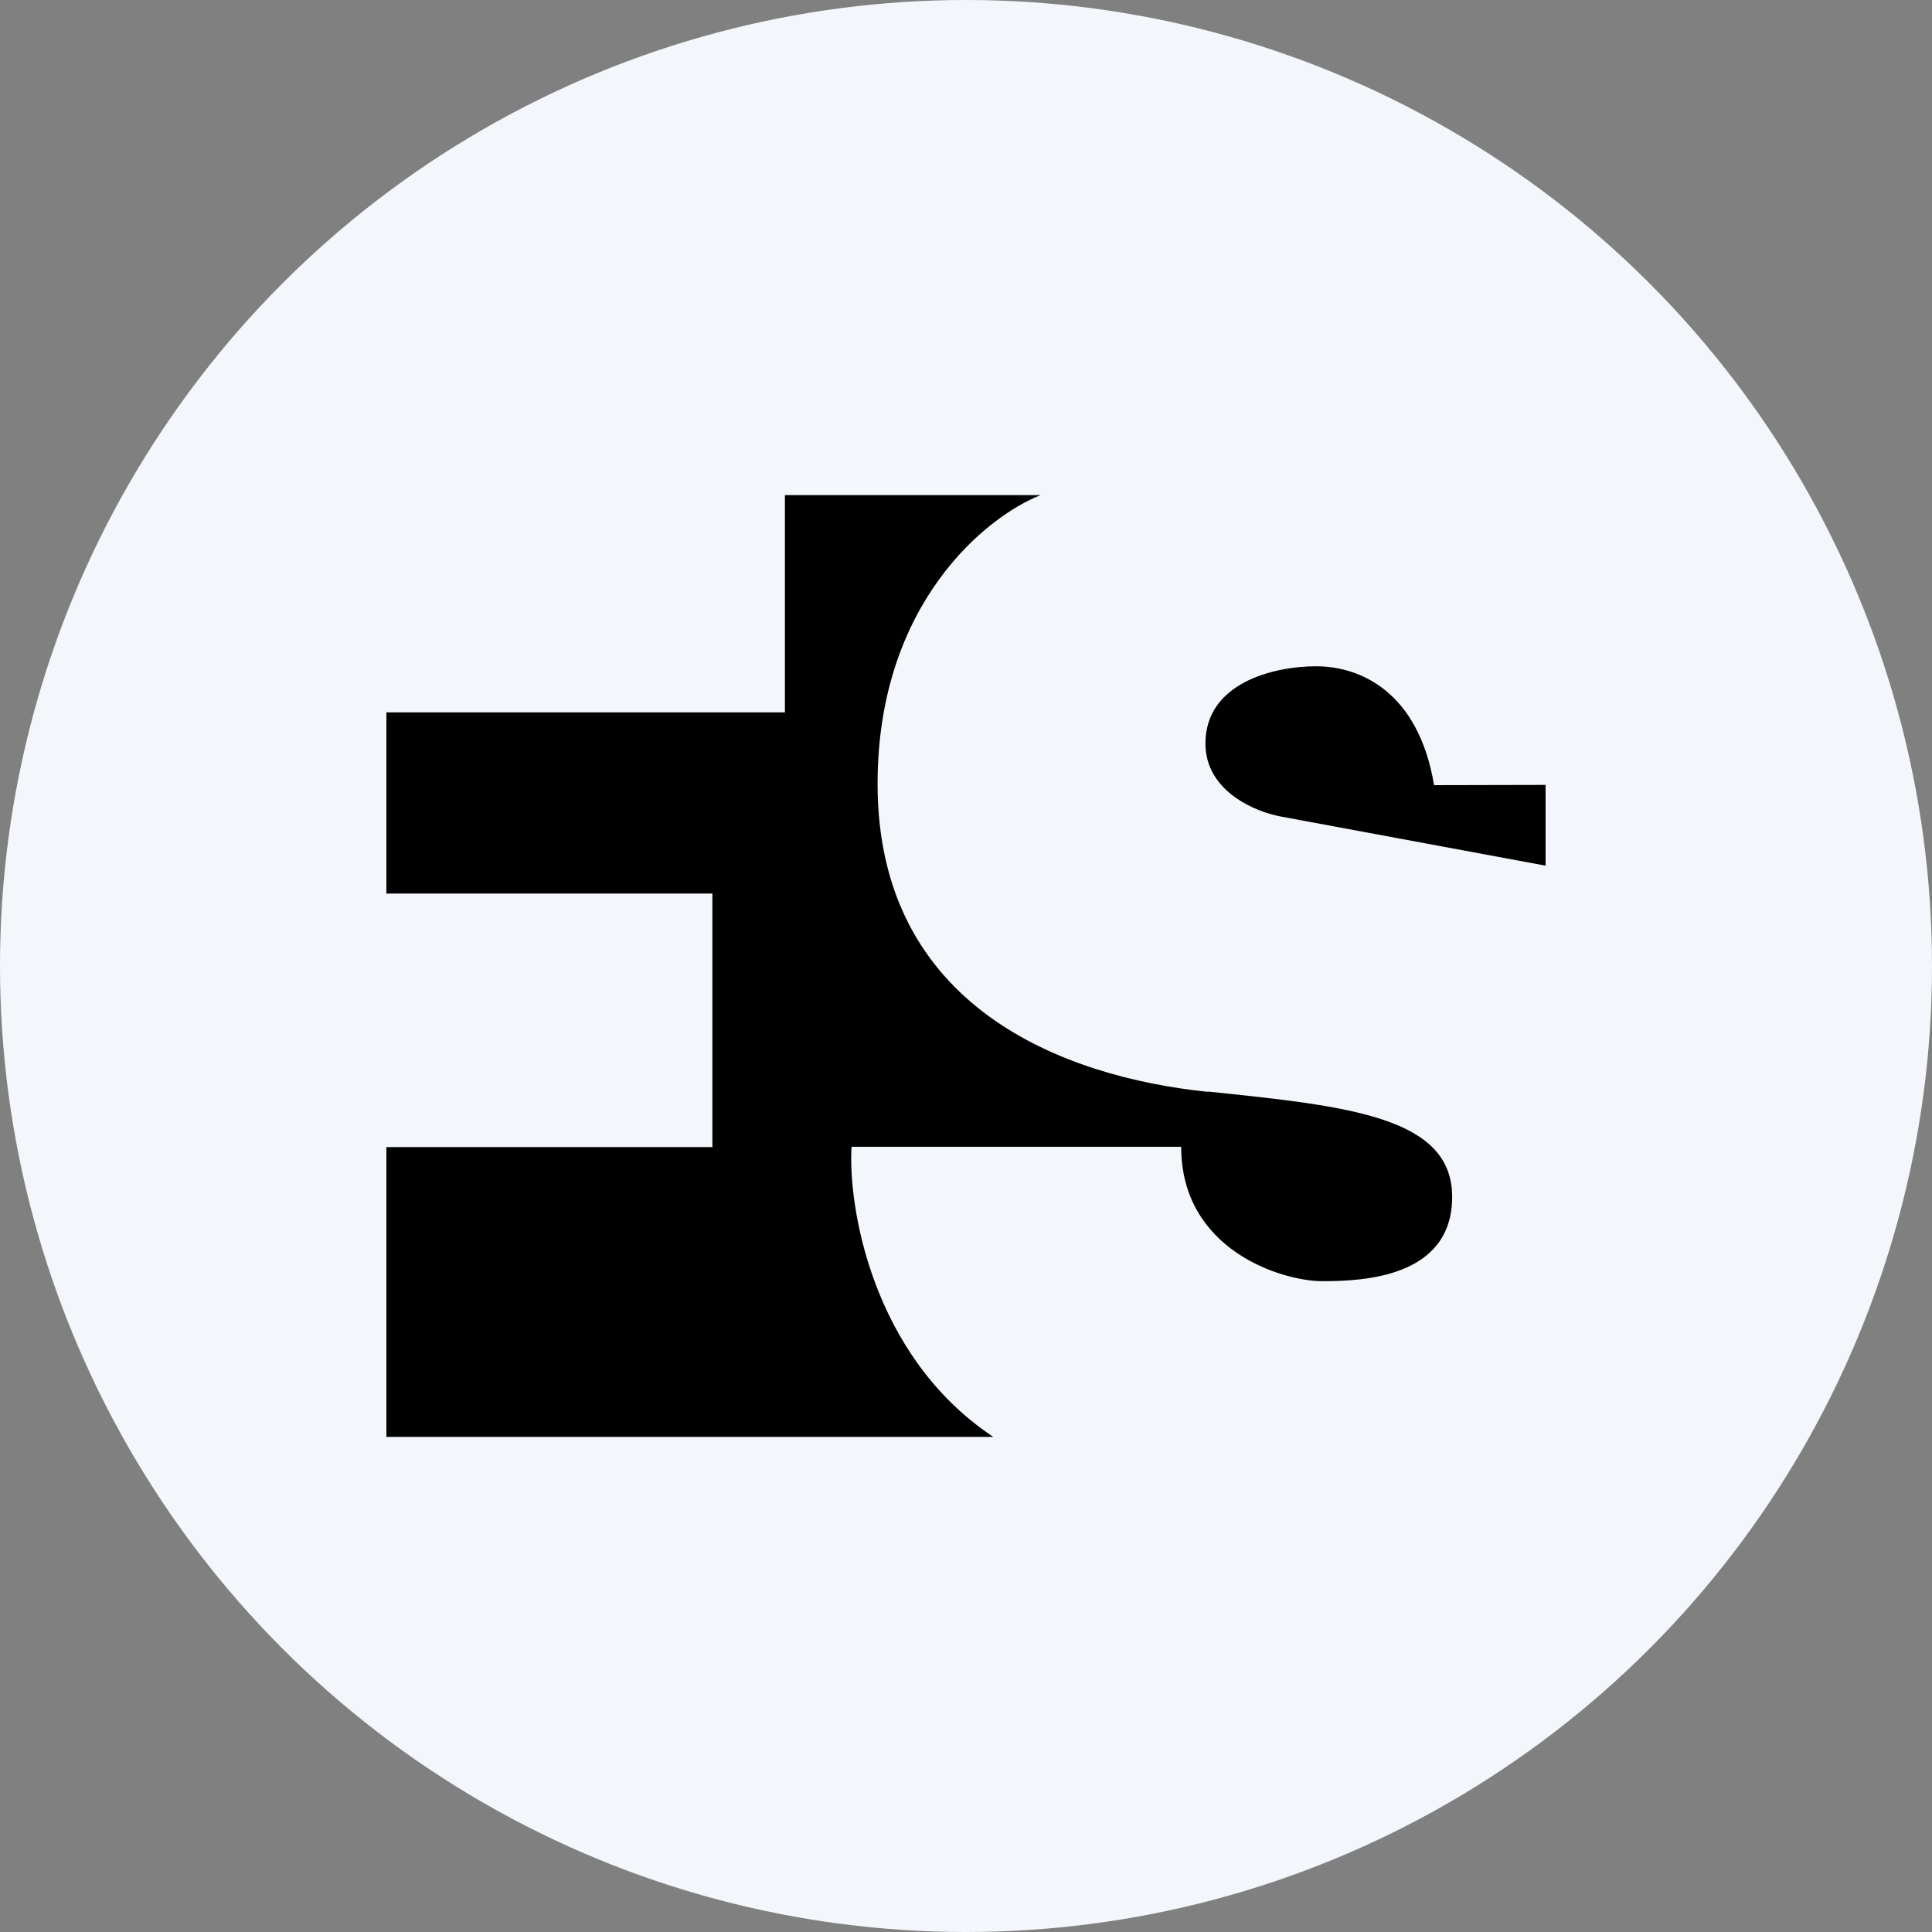 <?xml version='1.0' encoding='utf-8'?>
<svg xmlns="http://www.w3.org/2000/svg" id="Layer_1" data-name="Layer 1" viewBox="0 0 300 300" width="300" height="300"><rect x="0" y="0" width="300" height="300" fill="#808080" stroke="none"/><defs><clipPath id="bz_circular_clip"><circle cx="150.0" cy="150.0" r="150.0" /></clipPath></defs><g clip-path="url(#bz_circular_clip)"><rect x="-1.5" y="-1.5" width="303" height="303" fill="#f3f7fc" /><path d="M154.22,223.12H60v-45h50.62V138.75H60V110.62h61.88V76.88h39.71c-8.44,3.31-25.32,16.87-25.32,44.83,0,34.87,29.14,45.5,51.08,47.81l.45,0c21.71,2.25,37.69,3.94,37.69,16.32,0,12.54-13.84,13.1-20.14,13.1s-21.94-4.83-21.94-20.87H132.23c-.57,8.95,3,32.35,21.93,45Z" /><path d="M240,121.88v12.54l-40.95-7.6c-3.94-.67-11.87-3.88-11.87-11.36,0-9.34,10.41-12,17.21-12s15.87,3.94,18.29,18.46Z" /></g></svg>